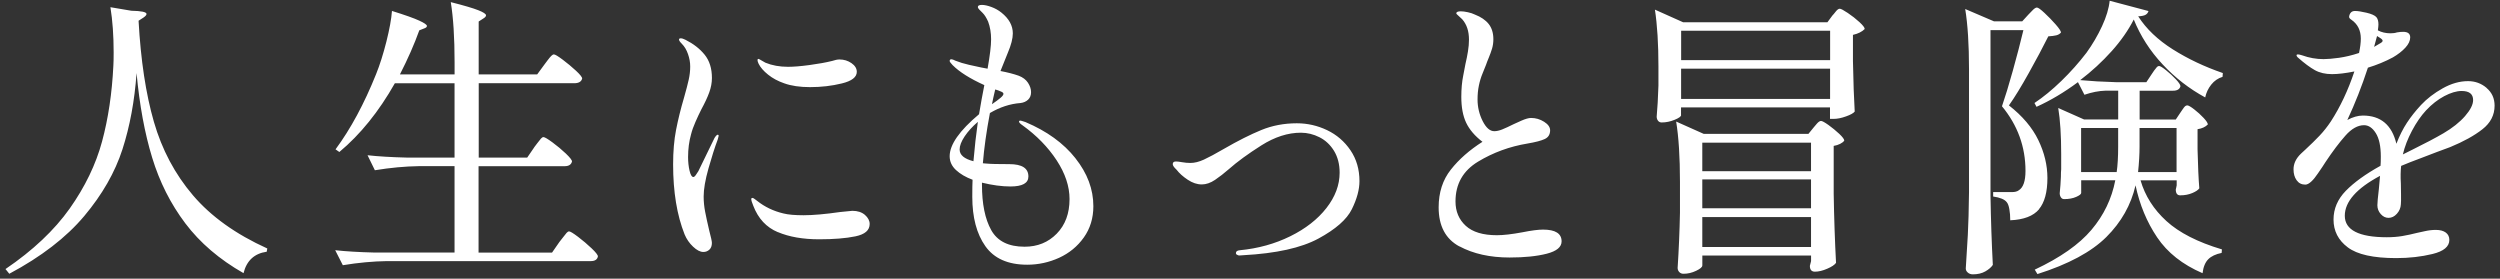 <?xml version="1.0" encoding="UTF-8"?>
<svg id="_レイヤー_1" data-name="レイヤー 1" xmlns="http://www.w3.org/2000/svg" width="610" height="68" viewBox="0 0 610 68">
  <rect x="0" y="0" width="610" height="68" fill="#333333" stroke="none"/>
  <defs>
    <style>
      .cls-1 {
        fill: #fff;
        stroke-width: 0px;
      }
    </style>
  </defs>
  <path class="cls-1" d="M32.02,2.62c2.49.05,3.73.31,3.73.79,0,.24-.24.53-.72.86l-1.22.79c.53,9.61,1.77,17.82,3.73,24.63,1.96,6.81,5.14,12.8,9.54,17.96,4.4,5.16,10.44,9.49,18.14,12.98l-.14.79c-3.01.43-4.9,2.17-5.66,5.23-5.88-3.35-10.61-7.4-14.2-12.15-3.59-4.76-6.29-10.11-8.1-16.06-1.82-5.95-3.08-12.82-3.8-20.62-.48,6.79-1.63,12.99-3.44,18.61-1.82,5.62-4.92,11.04-9.32,16.28-4.4,5.23-10.49,9.93-18.29,14.09l-.93-1.15c6.69-4.54,11.91-9.47,15.67-14.77,3.75-5.31,6.38-10.76,7.89-16.35,1.51-5.59,2.43-11.76,2.76-18.5.05-.72.07-1.79.07-3.23,0-4.11-.26-7.79-.79-11.04l5.09.86ZM130.32,35.97c.19-.24.47-.6.82-1.08.36-.48.65-.84.86-1.08.22-.24.42-.36.61-.36.29,0,1.02.43,2.19,1.29,1.17.86,2.26,1.77,3.26,2.72,1,.96,1.51,1.6,1.51,1.94-.19.77-.79,1.15-1.79,1.15h-21.01v21.08h17.93l1.79-2.58c.24-.29.54-.67.9-1.15.36-.48.65-.84.86-1.08.22-.24.42-.36.61-.36.29,0,1.01.44,2.19,1.33,1.17.89,2.27,1.82,3.3,2.8,1.03.98,1.54,1.64,1.54,1.97-.14.76-.72,1.15-1.72,1.15h-49.76c-3.39.05-6.98.38-10.76,1l-1.86-3.66c2.63.29,5.81.48,9.54.57h19.58v-21.08h-8.68c-3.39.05-6.98.38-10.76,1l-1.79-3.66c2.63.29,5.81.48,9.54.57h11.69v-18.14h-14.56c-3.92,6.93-8.44,12.52-13.55,16.78l-.93-.65c3.68-4.97,6.98-11.09,9.9-18.36.91-2.25,1.74-4.89,2.51-7.92.76-3.04,1.22-5.53,1.36-7.49,3.2,1,5.43,1.79,6.67,2.37,1.24.57,1.86,1,1.86,1.29,0,.24-.19.43-.57.57l-1.29.5c-1.2,3.35-2.77,6.93-4.73,10.76h13.34v-2.94c0-6.02-.31-10.92-.93-14.7,3.2.81,5.44,1.47,6.7,1.97,1.27.5,1.9.92,1.9,1.25,0,.24-.19.48-.57.72l-1.22.79v12.91h14.27l1.79-2.44c.14-.19.39-.53.75-1,.36-.48.66-.84.9-1.08.24-.24.45-.36.65-.36.29,0,1,.43,2.15,1.29,1.15.86,2.22,1.76,3.23,2.69,1,.93,1.51,1.57,1.51,1.9-.19.77-.84,1.15-1.94,1.15h-23.3v18.14h11.83l1.72-2.51ZM169.12,60.2c-.91-.86-1.6-1.86-2.08-3.01-1.86-4.68-2.8-10.37-2.8-17.07,0-3.15.24-5.96.72-8.43.48-2.46,1.12-5.08,1.94-7.85.53-1.86.91-3.33,1.15-4.41.24-1.08.36-2.14.36-3.19s-.18-2.02-.54-3.05c-.36-1.03-.85-1.85-1.47-2.47-.1-.1-.24-.25-.43-.47-.19-.22-.29-.42-.29-.61s.14-.29.43-.29.67.12,1.15.36c1.91.96,3.47,2.16,4.66,3.62,1.19,1.46,1.79,3.36,1.79,5.7,0,1.15-.22,2.32-.65,3.51-.43,1.2-1.08,2.58-1.94,4.16-.48.96-.96,1.97-1.43,3.05-.48,1.08-.84,2.09-1.08,3.05-.48,1.72-.72,3.56-.72,5.52,0,1.2.12,2.31.36,3.33.24,1.03.55,1.54.93,1.54.19,0,.42-.2.68-.61.26-.41.44-.68.54-.82l3.94-8.1c.33-.53.6-.79.79-.79.14,0,.22.1.22.29l-.22.86c-.72,1.91-1.47,4.27-2.26,7.06-.79,2.8-1.18,5.08-1.18,6.85,0,1.24.12,2.49.36,3.73.24,1.24.57,2.77,1,4.59.43,1.63.65,2.63.65,3.01,0,.72-.2,1.27-.61,1.65-.41.38-.9.57-1.47.57-.77,0-1.6-.43-2.51-1.29ZM189.8,56.65c-2.8-1.17-4.79-3.31-5.99-6.42-.34-.81-.5-1.36-.5-1.65,0-.19.1-.29.29-.29.14,0,.33.1.57.29.24.19.43.34.57.43,1.86,1.48,4.02,2.51,6.45,3.08,1.15.29,2.77.43,4.88.43,2.29,0,5.28-.26,8.96-.79,1.82-.19,2.8-.29,2.94-.29,1.29,0,2.32.34,3.08,1,.76.67,1.15,1.41,1.15,2.22,0,1.53-1.16,2.53-3.48,3.01-2.32.48-5.27.72-8.86.72-3.92,0-7.28-.58-10.07-1.76ZM191.35,20.33c-1.53-.53-2.84-1.23-3.94-2.12-1.1-.88-1.86-1.76-2.29-2.62-.19-.38-.29-.69-.29-.93,0-.19.07-.29.22-.29.1,0,.33.12.72.36.38.24.72.43,1,.57,1.62.67,3.47,1,5.52,1,1.34,0,3.08-.14,5.23-.43,2.15-.29,3.99-.62,5.52-1,.72-.24,1.31-.36,1.79-.36,1.1,0,2.08.3,2.94.9.86.6,1.29,1.3,1.29,2.12,0,1.29-1.22,2.24-3.66,2.83-2.44.6-5.02.9-7.74.9-2.49,0-4.59-.31-6.31-.93ZM262.41,38.62c2.92,3.68,4.37,7.58,4.37,11.69,0,2.92-.78,5.46-2.33,7.64-1.55,2.18-3.56,3.82-6.02,4.95-2.46,1.12-5.06,1.69-7.78,1.69-4.69,0-8.09-1.51-10.22-4.52-2.13-3.01-3.19-7.03-3.19-12.05,0-1.86.02-3.25.07-4.16-1.67-.62-3.02-1.41-4.05-2.37-1.03-.96-1.54-2.08-1.54-3.37,0-2.82,2.39-6.24,7.17-10.25.43-2.58.86-4.95,1.29-7.1-3.49-1.58-6.07-3.2-7.74-4.88-.1-.14-.24-.31-.43-.5-.19-.19-.29-.36-.29-.5,0-.29.14-.43.43-.43.19,0,.53.12,1,.36.96.38,2.05.72,3.3,1,1.24.29,2.23.5,2.98.65.74.14,1.25.24,1.54.29.57-3.2.86-5.59.86-7.17s-.24-3.01-.72-4.3c-.43-.96-.87-1.66-1.33-2.12-.46-.45-.73-.73-.82-.82-.24-.24-.36-.45-.36-.65,0-.33.33-.5,1-.5.62,0,1.39.17,2.29.5.91.33,1.72.79,2.44,1.36,1.86,1.48,2.8,3.18,2.8,5.09,0,1.24-.41,2.82-1.22,4.73-1,2.49-1.6,3.97-1.79,4.45,1.77.34,3.25.72,4.45,1.15,1,.38,1.76.96,2.26,1.72.5.77.75,1.53.75,2.29s-.24,1.37-.72,1.83c-.48.45-1.1.73-1.86.82-2.53.19-5.02,1-7.46,2.44-.86,4.54-1.43,8.63-1.72,12.26l.86.07c.96.1,2.82.14,5.59.14,3.11,0,4.66,1,4.66,3.01,0,1.63-1.46,2.44-4.37,2.44-2.1,0-4.42-.31-6.96-.93v.5c0,4.69.75,8.38,2.26,11.08,1.51,2.7,4.22,4.05,8.14,4.05,3.16,0,5.77-1.06,7.85-3.19,2.08-2.13,3.12-4.94,3.12-8.43,0-3.11-1.05-6.26-3.15-9.47-2.1-3.2-4.88-6.05-8.32-8.53-.57-.38-.86-.69-.86-.93,0-.14.12-.22.36-.22.1,0,.5.12,1.22.36,5.21,2.2,9.27,5.14,12.19,8.82ZM237.52,39.34c.29-3.39.65-6.6,1.08-9.61-1.34,1.15-2.41,2.33-3.23,3.55-.81,1.22-1.22,2.28-1.22,3.19,0,1.34,1.12,2.29,3.37,2.87ZM244.41,22.41c-.29-.14-.57-.26-.86-.36-.29-.1-.53-.17-.72-.22-.34,1.43-.6,2.63-.79,3.59.91-.62,1.6-1.13,2.08-1.54.48-.41.72-.73.72-.97,0-.19-.14-.36-.43-.5ZM301.81,62.17c-.17-.12-.25-.25-.25-.39,0-.43.31-.67.93-.72,4.49-.43,8.6-1.57,12.33-3.41,3.73-1.84,6.67-4.13,8.82-6.88,2.15-2.75,3.23-5.63,3.23-8.64,0-2.05-.46-3.82-1.36-5.31-.91-1.48-2.09-2.59-3.55-3.33-1.46-.74-2.98-1.11-4.55-1.11-3.16,0-6.36,1.03-9.61,3.08-3.25,2.06-5.9,3.99-7.96,5.81-1.15,1-2.27,1.88-3.37,2.62-1.1.74-2.18,1.11-3.23,1.11-1.15,0-2.29-.38-3.44-1.15-1.15-.76-2.06-1.58-2.72-2.44-.62-.57-.93-1.03-.93-1.36,0-.43.26-.65.79-.65.33,0,.84.06,1.51.18.67.12,1.34.18,2.01.18,1,0,2.1-.27,3.3-.82,1.19-.55,2.82-1.42,4.88-2.62,3.39-1.96,6.43-3.49,9.11-4.59,2.68-1.1,5.57-1.65,8.68-1.65,2.58,0,5.04.56,7.39,1.68,2.34,1.12,4.24,2.76,5.7,4.91,1.46,2.15,2.19,4.66,2.19,7.53,0,2.06-.62,4.34-1.86,6.85-1.24,2.51-3.97,4.9-8.17,7.17-4.21,2.27-10.3,3.62-18.29,4.05l-1,.07c-.19,0-.37-.06-.54-.18ZM356.09,60.13c-3.37-1.82-5.06-4.99-5.06-9.54,0-3.63.99-6.7,2.98-9.21,1.98-2.51,4.55-4.77,7.71-6.78-1.86-1.43-3.19-2.99-3.98-4.66-.79-1.67-1.18-3.78-1.18-6.31,0-1.91.15-3.64.47-5.2.31-1.55.49-2.5.54-2.83.24-1,.44-2.02.61-3.05.17-1.03.25-2,.25-2.9,0-2.05-.55-3.7-1.65-4.95-.34-.33-.66-.63-.97-.9-.31-.26-.47-.44-.47-.54,0-.33.36-.5,1.08-.5.48,0,1.05.07,1.72.22.67.14,1.24.33,1.72.57,1.48.57,2.61,1.34,3.37,2.29.76.96,1.15,2.2,1.15,3.73,0,.81-.11,1.58-.32,2.29-.22.72-.48,1.45-.79,2.19-.31.74-.54,1.33-.68,1.76-.14.38-.42,1.06-.82,2.04-.41.98-.72,2-.93,3.05-.22,1.05-.32,2.18-.32,3.37,0,1.86.42,3.62,1.25,5.27.84,1.65,1.78,2.47,2.83,2.47.57,0,1.22-.14,1.94-.43s1.65-.72,2.8-1.29c.29-.14.92-.43,1.9-.86.98-.43,1.76-.65,2.33-.65,1.15,0,2.21.31,3.19.93.98.62,1.47,1.32,1.47,2.08,0,1-.43,1.71-1.29,2.12-.86.41-2.27.78-4.23,1.11-4.35.72-8.37,2.19-12.05,4.41-3.68,2.22-5.52,5.46-5.52,9.72,0,2.44.84,4.42,2.51,5.95,1.67,1.53,4.21,2.29,7.6,2.29,1.58,0,3.66-.24,6.24-.72,2.15-.43,3.82-.65,5.02-.65,3.01,0,4.52.96,4.52,2.87,0,1.39-1.21,2.39-3.62,3.01-2.41.62-5.44.93-9.07.93-4.78,0-8.86-.91-12.23-2.72ZM410.19,28.08c0,.34-.53.72-1.58,1.15-1.05.43-2.1.65-3.16.65-.38,0-.68-.14-.9-.43-.22-.29-.32-.62-.32-1,.19-2.01.33-4.54.43-7.6v-4.59c0-5.54-.29-10.18-.86-13.91l6.88,3.08h35.21l1.22-1.65c.19-.19.47-.51.82-.97.36-.45.68-.68.97-.68s.94.35,1.97,1.04c1.03.69,1.97,1.43,2.83,2.22.86.79,1.29,1.35,1.29,1.69-.67.67-1.63,1.15-2.87,1.43v6.38c.1,5.12.24,9.23.43,12.33-.29.38-.99.78-2.12,1.18-1.12.41-2.14.61-3.05.61h-.86v-2.8h-36.35v1.86ZM415.36,64.79c0,.38-.5.81-1.51,1.29-1,.48-2.03.72-3.08.72-.43,0-.78-.14-1.04-.43-.26-.29-.39-.62-.39-1,.29-4.45.48-8.94.57-13.48v-7.53c0-6.02-.31-10.92-.93-14.7l6.74,3.01h25.53l1.29-1.58c.14-.19.41-.5.79-.93.38-.43.72-.65,1-.65s.9.34,1.83,1c.93.67,1.8,1.39,2.62,2.15.81.77,1.22,1.32,1.22,1.65-.19.29-.53.55-1,.79-.48.24-1,.41-1.58.5v11.69c.1,5.93.29,11.54.57,16.85-.34.48-1.05.96-2.15,1.43-1.1.48-2.1.72-3.01.72-.81,0-1.22-.48-1.22-1.43l.29-1.15v-1.36h-26.53v2.44ZM446.55,14.67v-7.17h-36.35v7.17h36.35ZM410.19,16.75v7.39h36.35v-7.39h-36.35ZM441.89,41.77v-6.96h-26.53v6.96h26.53ZM441.89,50.81v-7.03h-26.53v7.03h26.53ZM415.36,52.96v7.31h26.53v-7.31h-26.53ZM497.53,51.06c-1.39,1.65-3.73,2.55-7.03,2.69,0-1-.07-1.91-.22-2.72-.14-.81-.36-1.39-.65-1.72-.53-.67-1.63-1.12-3.3-1.36v-1.08h4.59c.72,0,1.27-.14,1.65-.43,1.1-.67,1.65-2.25,1.65-4.73,0-5.88-1.91-11.14-5.74-15.78.76-2.2,1.65-5.09,2.65-8.68,1-3.59,1.86-6.88,2.58-9.9h-8.03v40.44c.1,5.93.29,11.54.57,16.85-.38.57-.99,1.1-1.83,1.58-.84.48-1.85.72-3.05.72-.48,0-.89-.14-1.22-.43-.34-.29-.5-.62-.5-1,.19-2.82.36-5.56.5-8.21.14-2.65.24-6.13.29-10.43v-29.97c0-6.02-.31-10.92-.93-14.7l7.03,3.01h6.88l1.51-1.65c.19-.19.51-.53.97-1,.45-.48.82-.72,1.11-.72s.91.44,1.86,1.33c.96.89,1.86,1.82,2.72,2.8.86.98,1.29,1.64,1.29,1.97-.29.34-.67.56-1.15.68-.48.12-1.12.2-1.94.25-1.34,2.68-2.93,5.66-4.77,8.96-1.84,3.3-3.45,5.93-4.84,7.89,3.3,2.58,5.69,5.4,7.17,8.46,1.48,3.06,2.22,6.14,2.22,9.25,0,3.44-.69,5.99-2.08,7.64ZM515.21,12.52c-2.27,2.53-4.82,4.88-7.64,7.03,2.58.24,5.47.41,8.68.5h7.46l1.29-1.94c.14-.24.35-.54.61-.9.26-.36.48-.63.65-.82.17-.19.35-.29.54-.29.29,0,.86.35,1.72,1.04.86.69,1.66,1.43,2.4,2.22.74.79,1.11,1.35,1.11,1.69-.19.72-.79,1.08-1.79,1.08h-8.17v7.03h8.82l1.15-1.72c.14-.19.32-.45.54-.79.22-.33.41-.57.57-.72.17-.14.35-.22.54-.22.29,0,.85.32,1.69.97.84.65,1.6,1.34,2.29,2.08.69.74,1.04,1.28,1.04,1.61-.62.62-1.46,1-2.51,1.15v4.95c.1,4.06.24,7.22.43,9.47-.24.38-.8.77-1.68,1.15-.89.38-1.88.57-2.98.57-.72,0-1.08-.48-1.08-1.43.05-.14.08-.3.11-.47.02-.17.06-.35.11-.54v-1.22h-8.82c1.1,3.78,3.2,7.09,6.31,9.93,3.11,2.84,7.62,5.15,13.55,6.92l-.07.86c-1.43.29-2.52.8-3.26,1.54-.74.74-1.21,1.88-1.4,3.41-4.88-2.1-8.57-5.02-11.08-8.75-2.51-3.73-4.27-7.96-5.27-12.69-1.1,4.78-3.48,8.99-7.13,12.62-3.66,3.63-9.26,6.64-16.81,9.03l-.65-1.08c6.21-2.92,10.83-6.15,13.84-9.72,3.01-3.56,4.95-7.59,5.81-12.08h-8.32v3.08c0,.29-.41.61-1.22.97-.81.36-1.79.54-2.94.54-.34,0-.6-.14-.79-.43-.19-.29-.29-.62-.29-1,.14-1.34.24-2.68.29-4.02,0-.76.02-1.39.07-1.86v-3.66c0-4.59-.24-8.34-.72-11.26l6.31,2.8h8.32v-7.03h-3.08c-1.63.05-3.35.38-5.16,1l-1.58-3.08c-3.35,2.49-6.72,4.49-10.11,6.02l-.5-.93c2.15-1.43,4.34-3.23,6.56-5.38,2.22-2.15,4.27-4.45,6.13-6.88,1.48-2.05,2.75-4.22,3.8-6.49,1.05-2.27,1.67-4.34,1.86-6.2l9.47,2.51c-.1.38-.32.68-.68.9s-.97.35-1.83.39c1.96,3.06,4.78,5.75,8.46,8.07,3.68,2.32,7.74,4.24,12.19,5.77l-.07.93c-1.1.33-2.02.97-2.76,1.9-.74.93-1.23,1.97-1.47,3.12-3.87-2.1-7.34-4.79-10.4-8.07-3.06-3.27-5.4-6.92-7.03-10.94-1.34,2.63-3.14,5.21-5.41,7.74ZM516.82,31.23h-9.03v10.76h8.68c.24-1.67.36-3.73.36-6.17v-4.59ZM522.05,35.75c0,1.86-.12,3.94-.36,6.24h9.39v-10.76h-9.03v4.52ZM606.74,21.48c1.29,1.1,1.94,2.53,1.94,4.3,0,2.29-.99,4.22-2.98,5.77-1.98,1.55-4.6,3-7.85,4.34l-3.3,1.22c-.81.33-2.13.84-3.94,1.51-1.82.67-3.39,1.29-4.73,1.86-.14,1.24-.17,2.68-.07,4.3,0,.43.01,1.29.04,2.58.02,1.29.01,2.13-.04,2.51-.05.86-.37,1.63-.97,2.29-.6.67-1.28,1-2.04,1-.72,0-1.35-.31-1.9-.93-.55-.62-.82-1.34-.82-2.15,0-.62.12-1.94.36-3.94l.29-3.23c-5.74,3.06-8.6,6.31-8.6,9.75s3.42,5.23,10.25,5.23c1.39,0,2.64-.1,3.76-.29,1.12-.19,2.35-.45,3.69-.79.24-.05.84-.18,1.79-.39.96-.22,1.86-.32,2.72-.32,1.05,0,1.86.22,2.44.65.57.43.86,1.03.86,1.79,0,1.63-1.37,2.77-4.12,3.44-2.75.67-5.7,1-8.86,1-5.55,0-9.48-.87-11.8-2.62-2.32-1.74-3.48-4-3.48-6.78,0-2.63,1-4.97,3.01-7.03,2.01-2.05,4.83-4.09,8.46-6.1.05-.53.07-1.27.07-2.22,0-2.53-.41-4.45-1.22-5.74-.81-1.29-1.77-1.94-2.87-1.94-1.53,0-3.05.85-4.55,2.55-1.51,1.7-3.12,3.84-4.84,6.42l-.79,1.22c-.14.19-.5.72-1.08,1.58-.57.86-1.12,1.53-1.65,2.01-.53.48-1,.72-1.43.72-.91,0-1.61-.36-2.12-1.08s-.75-1.6-.75-2.65c0-1.39.6-2.65,1.79-3.8l1.08-1c1.34-1.24,2.5-2.38,3.48-3.41.98-1.03,1.9-2.19,2.76-3.48,2.29-3.54,4.21-7.6,5.74-12.19-2.15.43-3.97.65-5.45.65-1.63,0-3.02-.32-4.19-.97-1.17-.65-2.57-1.68-4.19-3.12-.19-.19-.29-.36-.29-.5s.12-.22.36-.22c.19,0,.53.07,1,.22,1.72.62,3.47.93,5.23.93.96,0,2.21-.11,3.76-.32,1.55-.22,3.19-.61,4.91-1.18.29-1.39.43-2.56.43-3.51,0-2.01-.77-3.54-2.29-4.59-.38-.24-.57-.48-.57-.72.05-.43.19-.78.43-1.04.24-.26.57-.39,1-.39.67,0,1.61.14,2.83.43,1.22.29,2.02.65,2.4,1.08.33.38.5.98.5,1.79,0,.29-.05.77-.14,1.43.91.48,1.94.72,3.08.72.62,0,1.15-.07,1.58-.22.57-.1,1.08-.14,1.51-.14,1.15,0,1.72.45,1.72,1.36,0,.81-.39,1.65-1.18,2.51-.79.86-1.81,1.65-3.05,2.37-1.86,1-3.9,1.84-6.09,2.51-1.48,4.54-3.16,8.8-5.02,12.76,1.34-.72,2.6-1.08,3.8-1.08,4.35,0,7.07,2.29,8.17,6.88.76-1.96,1.62-3.67,2.58-5.13.96-1.46,2.1-2.9,3.44-4.34,1.43-1.53,3.19-2.88,5.27-4.05,2.08-1.17,4.15-1.76,6.2-1.76,1.72,0,3.23.55,4.52,1.65ZM579.28,11.44c.91-.53,1.43-.84,1.58-.93.33-.19.5-.38.5-.57s-.19-.41-.57-.65l-.79-.5-.72,2.65ZM601.47,28.33c1.31-1.51,1.97-2.81,1.97-3.91,0-1.48-.93-2.22-2.8-2.22-1.24,0-2.65.42-4.23,1.25-1.58.84-3.06,2-4.45,3.48-1.24,1.34-2.39,3-3.44,4.98-1.05,1.98-1.79,3.91-2.22,5.77l.86-.43,1.58-.79c3.01-1.48,5.5-2.8,7.46-3.94,2.2-1.29,3.96-2.69,5.27-4.19Z"/>
</svg>